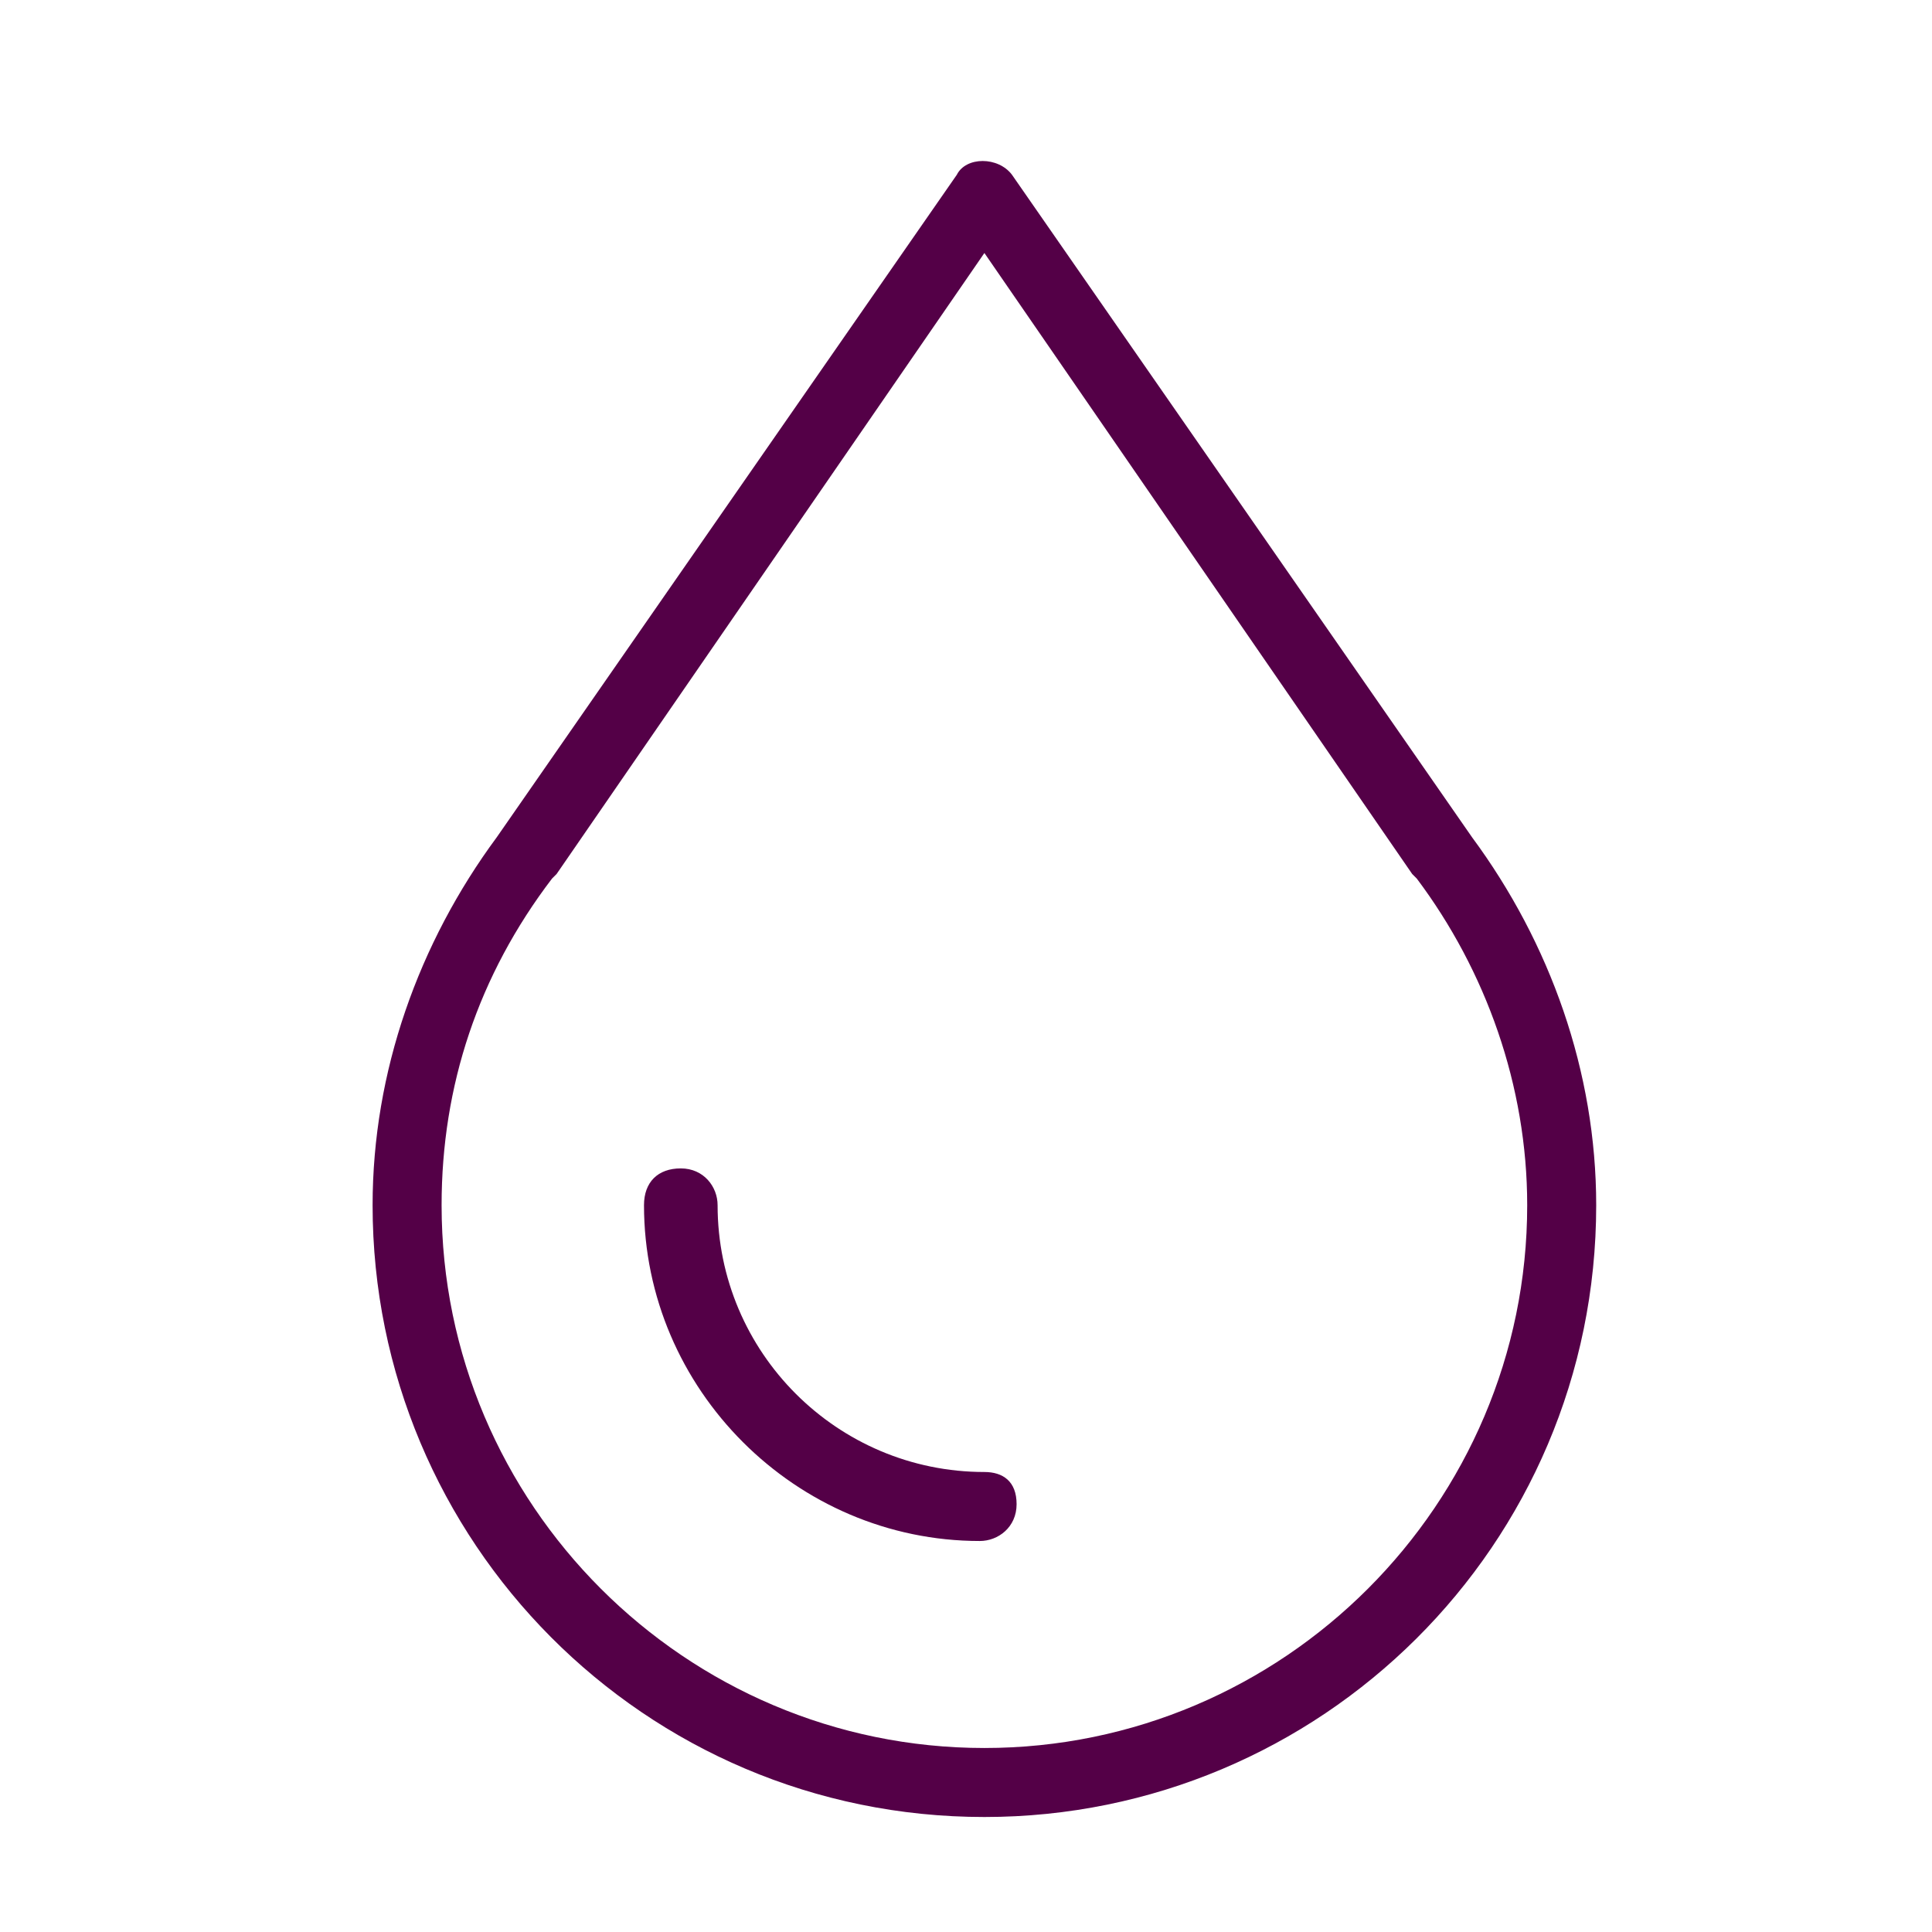 <?xml version="1.0" encoding="utf-8"?>
<!-- Generator: Adobe Illustrator 27.7.0, SVG Export Plug-In . SVG Version: 6.00 Build 0)  -->
<svg version="1.1" id="Capa_1" xmlns="http://www.w3.org/2000/svg" xmlns:xlink="http://www.w3.org/1999/xlink" x="0px" y="0px"
	 viewBox="0 0 42 42" style="enable-background:new 0 0 42 42;" xml:space="preserve">
<style type="text/css">
	.st0{fill:#540047;}
</style>
<g>
	<path class="st0" d="M32,18.2L22,3.8c-0.3-0.4-1-0.4-1.2,0l-10,14.4c-1.7,2.3-2.7,5.1-2.7,8c0,7.3,5.9,13.3,13.3,13.3
		c7.3,0,13.3-5.9,13.3-13.3C34.7,23.3,33.7,20.5,32,18.2z M21.4,38c-6.5,0-11.8-5.3-11.8-11.8c0-2.6,0.8-5,2.4-7.1l0.1-0.1l9.3-13.5
		L30.7,19l0.1,0.1c1.5,2,2.4,4.5,2.4,7.1C33.2,32.7,27.9,38,21.4,38z"/>
	<path class="st0" d="M21.4,32c-3.2,0-5.8-2.6-5.8-5.8c0-0.4-0.3-0.8-0.8-0.8S14,25.7,14,26.2c0,4,3.3,7.3,7.3,7.3
		c0.4,0,0.8-0.3,0.8-0.8S21.8,32,21.4,32z"/>
</g>
</svg>
